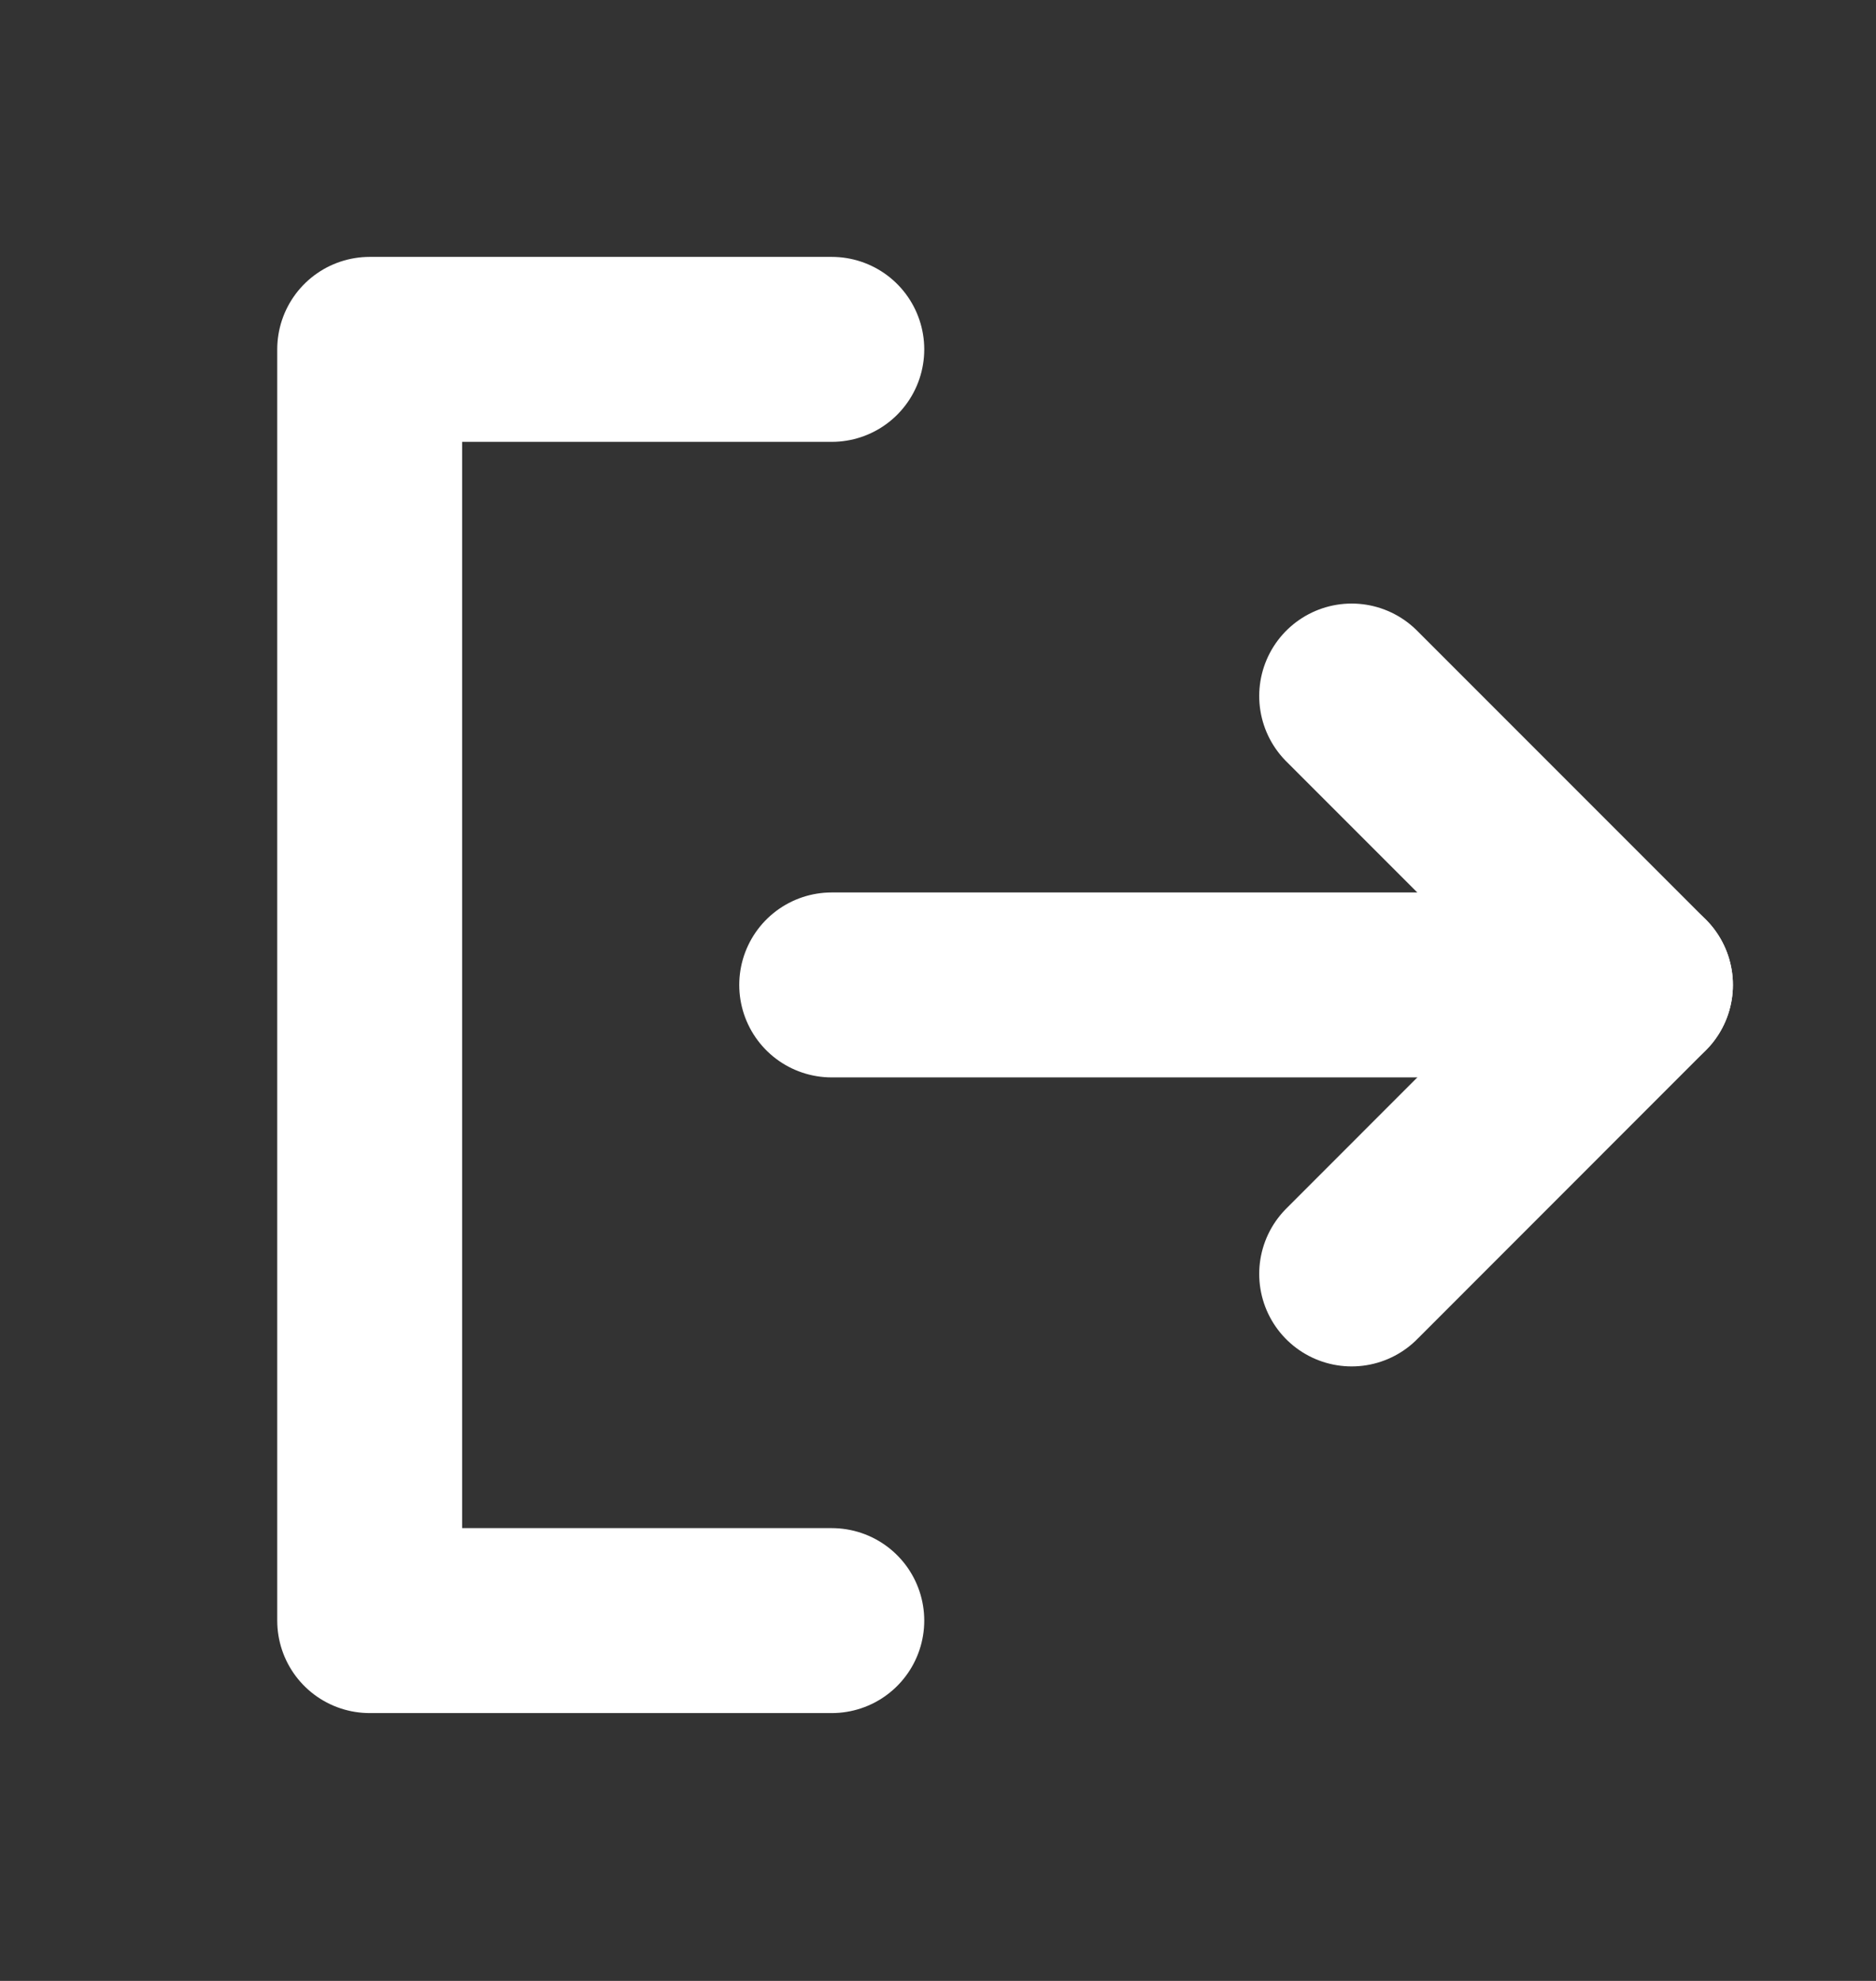 <svg width="18" height="19" viewBox="0 0 18 19" fill="none" xmlns="http://www.w3.org/2000/svg">
<rect x="0" y="0" width="18" height="19" fill="#333333" stroke="none"/>
<path d="M7.981 3.351H3.547V15.544H7.981" stroke="white" stroke-width="1.774" stroke-linecap="round" stroke-linejoin="round"/>
<path d="M7.98 9.447H15.74" stroke="white" stroke-width="1.774" stroke-linecap="round" stroke-linejoin="round"/>
<path d="M12.969 6.676L15.74 9.447L12.969 12.219" stroke="white" stroke-width="1.774" stroke-linecap="round" stroke-linejoin="round"/>
</svg>
